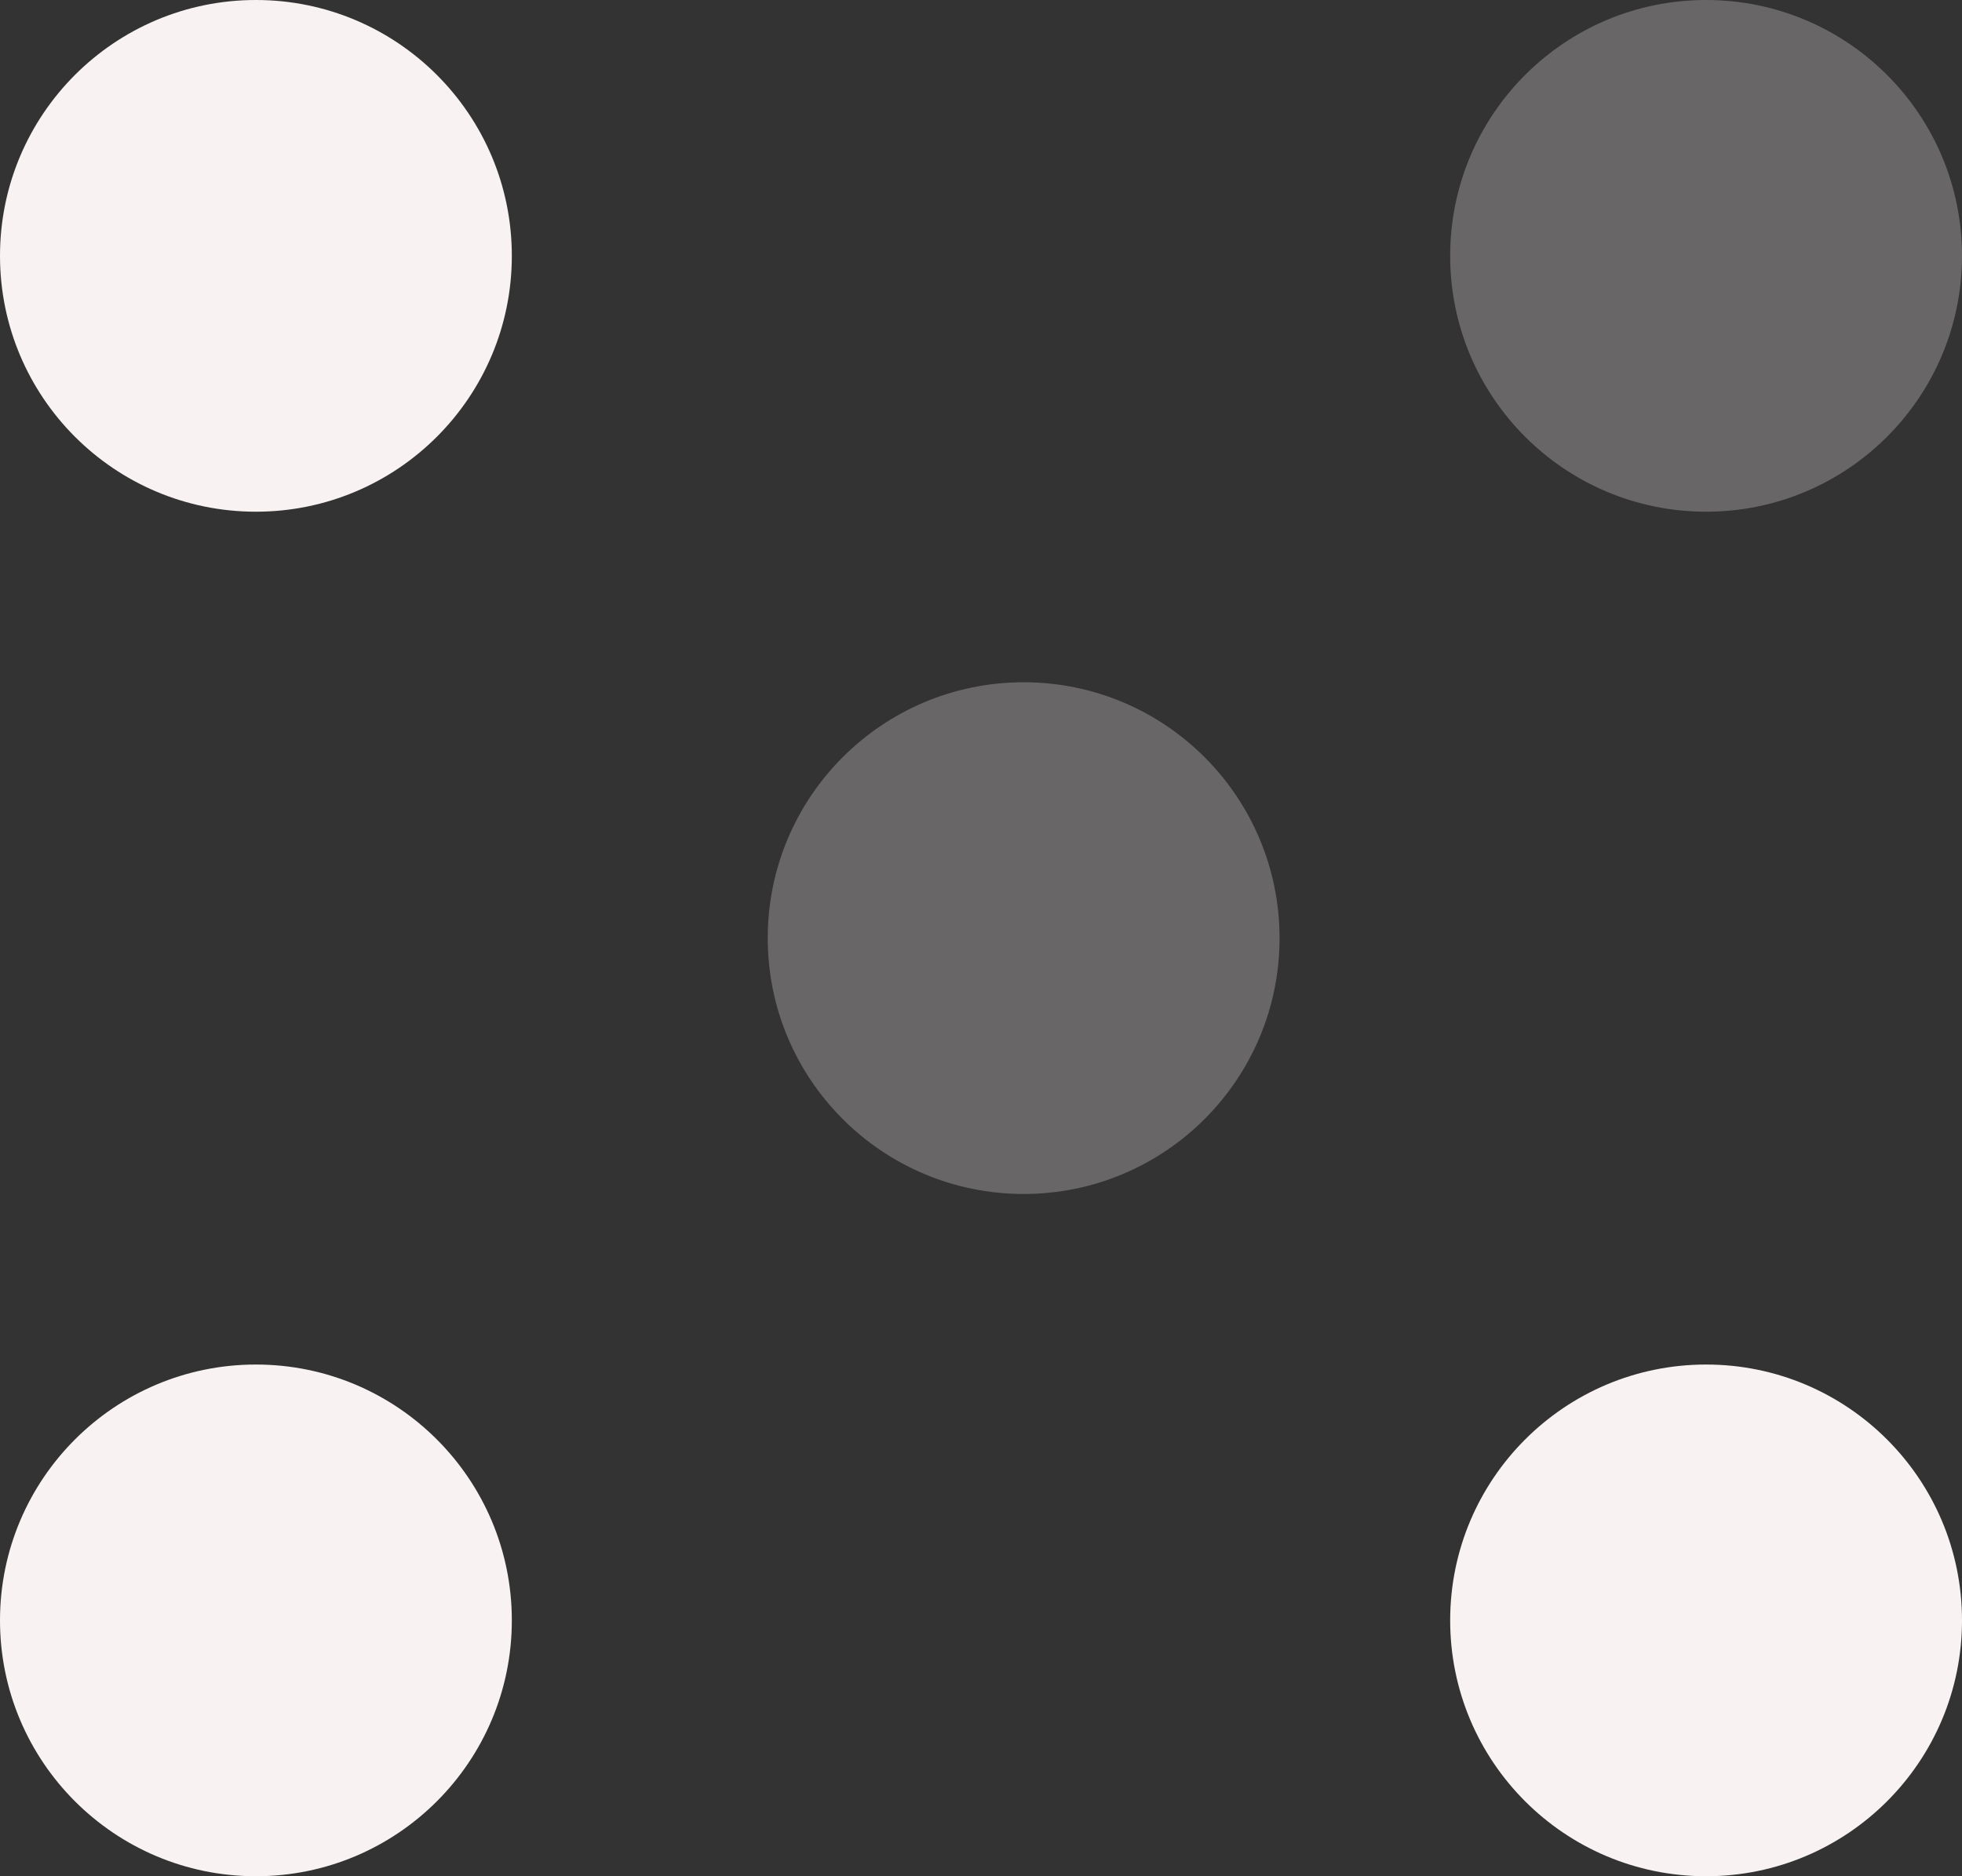 <svg xmlns="http://www.w3.org/2000/svg" width="23" height="22" viewBox="0 0 23 22">
  <rect x="0" y="0" width="23" height="22" fill="#333333" stroke="none"/>
  <g id="ic-apt-trilo" transform="translate(0.322 -0.263)">
    <circle id="Ellisse_831" data-name="Ellisse 831" cx="3" cy="3" r="3" transform="translate(16.678 0.263)" fill="#f8f3f2" opacity="0.27"/>
    <circle id="Ellisse_830" data-name="Ellisse 830" cx="3" cy="3" r="3" transform="translate(16.678 16.263)" fill="#f8f3f2"/>
    <circle id="Ellisse_832" data-name="Ellisse 832" cx="3" cy="3" r="3" transform="translate(-0.322 0.263)" fill="#f8f3f2"/>
    <circle id="Ellisse_833" data-name="Ellisse 833" cx="3" cy="3" r="3" transform="translate(-0.322 16.263)" fill="#f8f3f2"/>
    <circle id="Ellisse_847" data-name="Ellisse 847" cx="3" cy="3" r="3" transform="translate(8.678 8.263)" fill="#f8f3f2" opacity="0.27"/>
  </g>
</svg>
